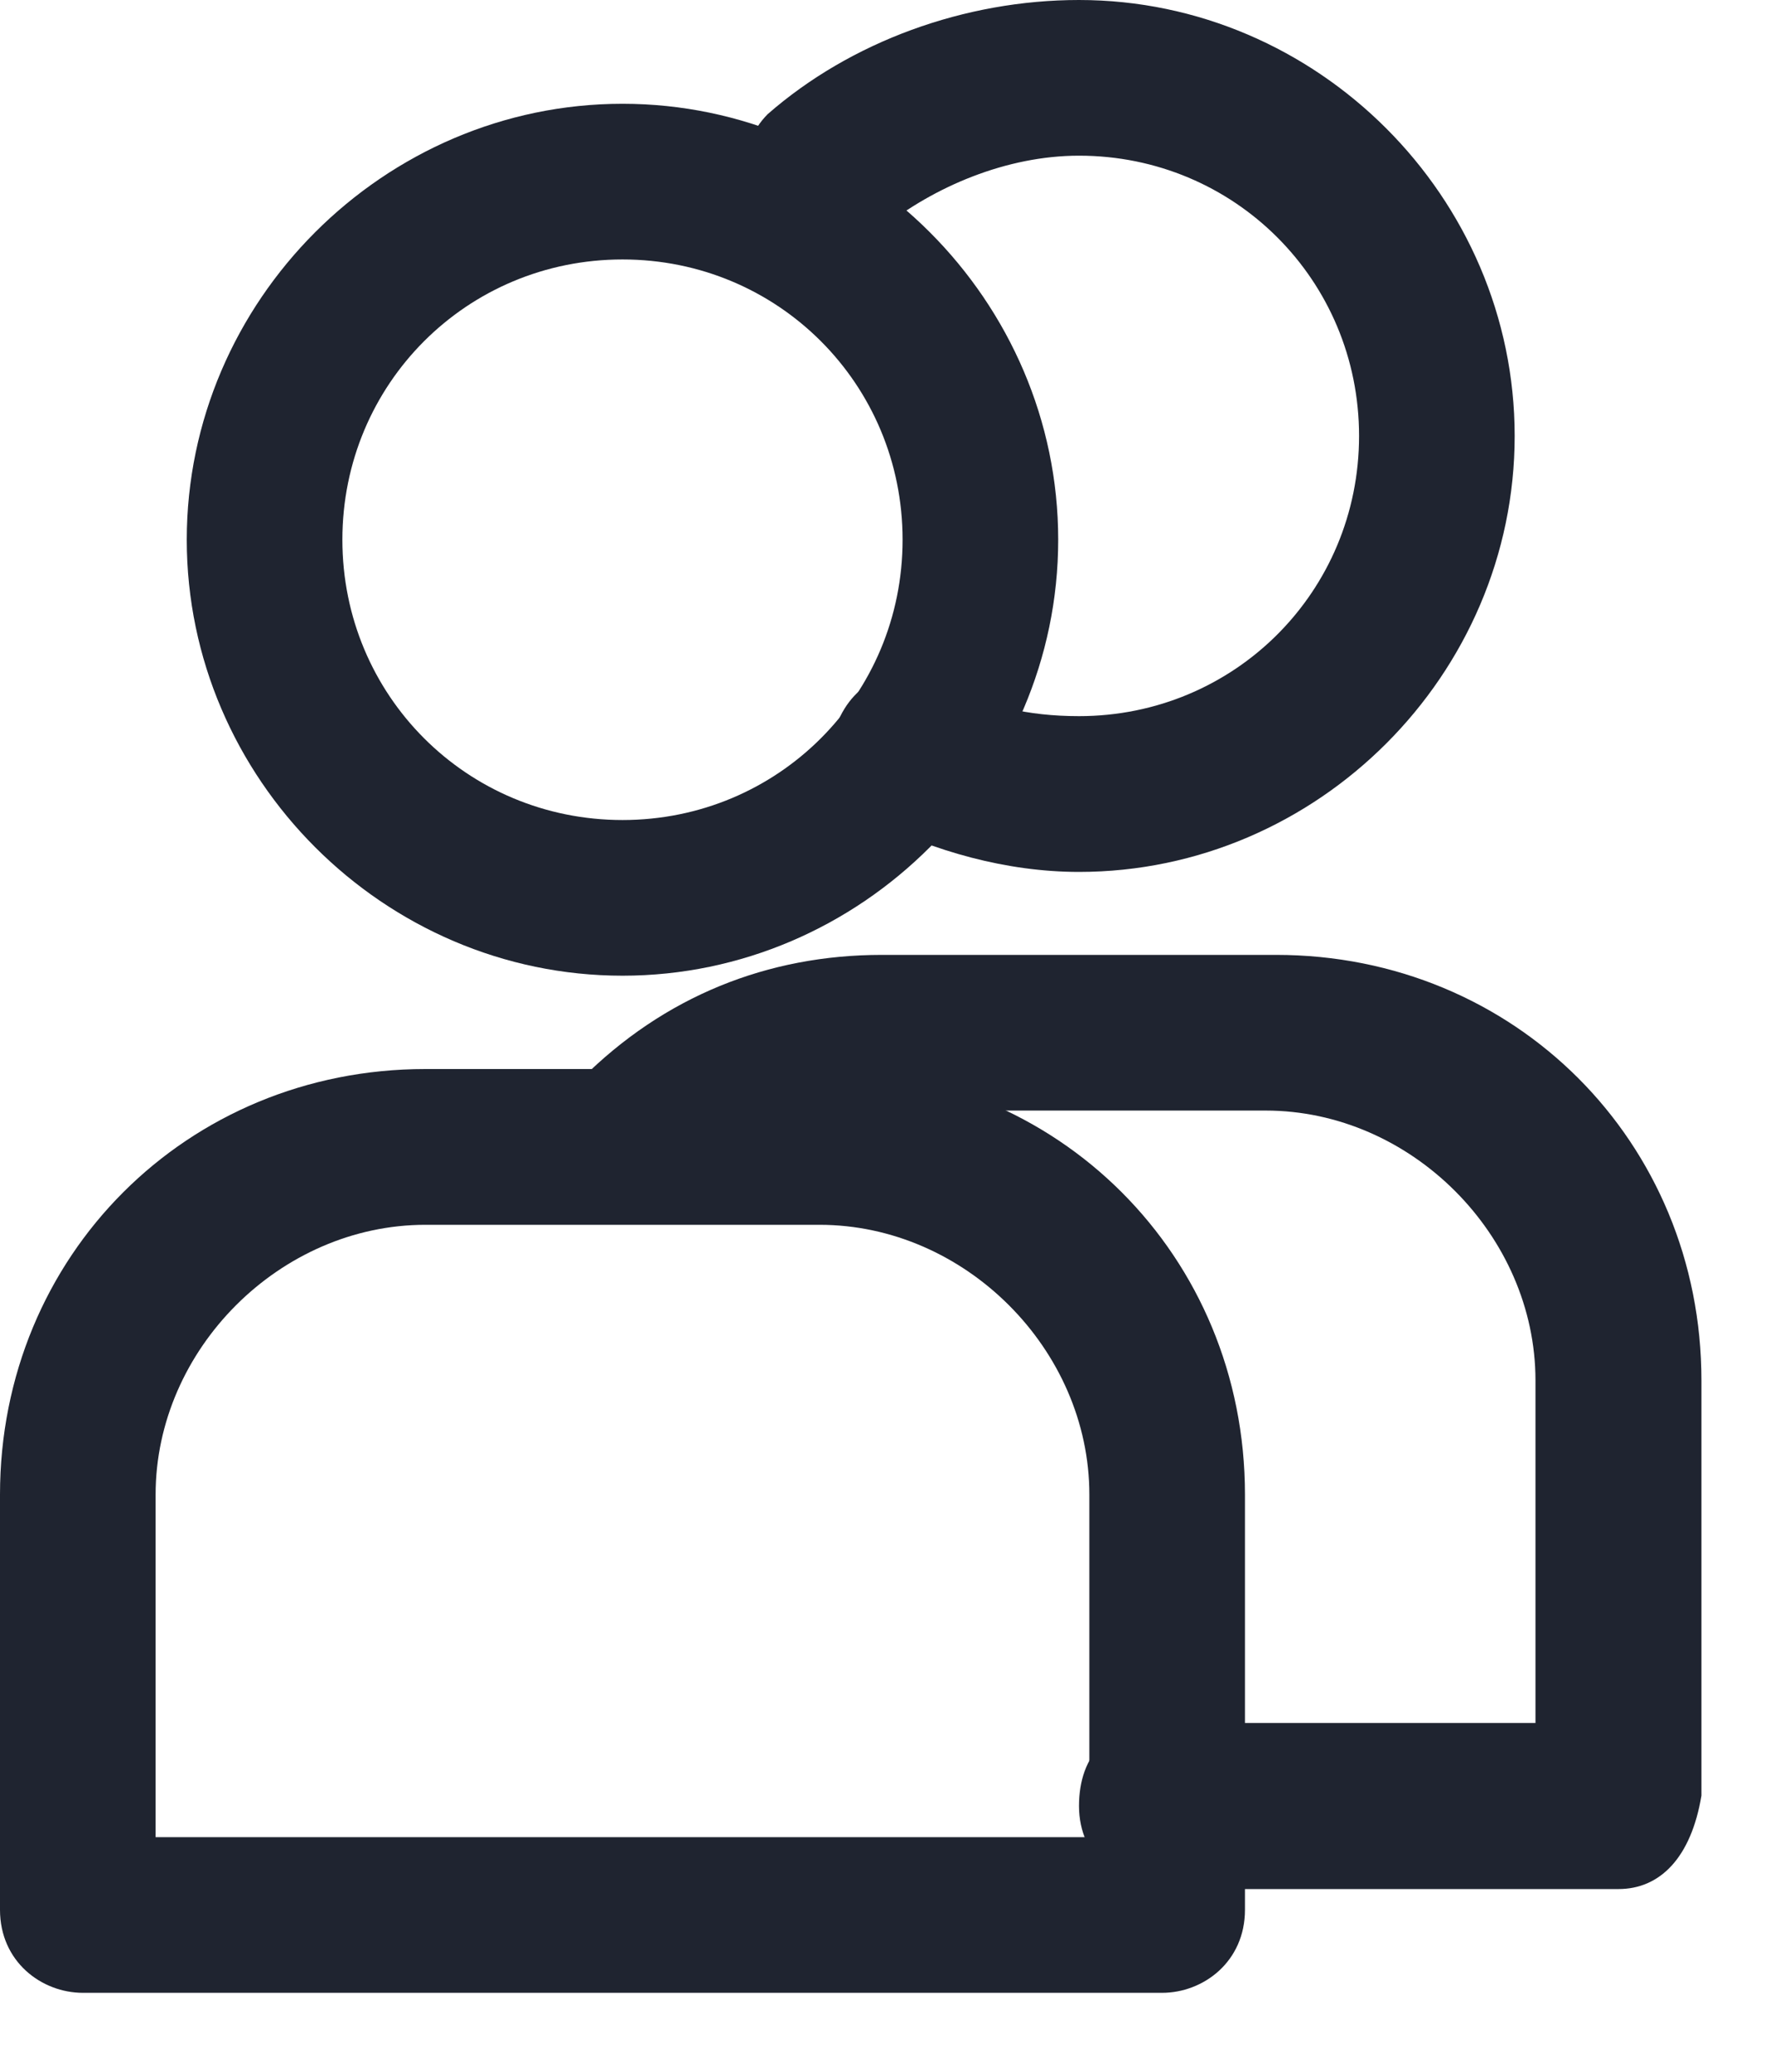 <svg width="18" height="21" viewBox="0 0 18 21" fill="none" xmlns="http://www.w3.org/2000/svg">
<path d="M6.313 9.89C3.893 9.89 1.894 7.891 1.894 5.471C1.894 3.051 3.893 1.052 6.313 1.052C8.732 1.052 10.731 3.051 10.731 5.471C10.731 7.891 8.732 9.89 6.313 9.89ZM6.313 2.63C4.734 2.63 3.472 3.893 3.472 5.471C3.472 7.049 4.734 8.312 6.313 8.312C7.891 8.312 9.153 7.049 9.153 5.471C9.153 3.893 7.891 2.63 6.313 2.63Z" fill="#1F2430"/>
<path d="M11.783 20.2H0.842C0.421 20.2 0 19.884 0 19.358V15.15C0 12.73 1.894 10.836 4.314 10.836H8.311C10.731 10.836 12.625 12.73 12.625 15.15V19.358C12.625 19.884 12.204 20.2 11.783 20.2ZM1.578 18.622H11.047V15.15C11.047 13.677 9.784 12.415 8.311 12.415H4.314C2.841 12.415 1.578 13.677 1.578 15.15V18.622Z" fill="#1F2430"/>
<path d="M10.942 8.838C10.205 8.838 9.469 8.627 8.838 8.311C8.417 8.101 8.311 7.68 8.522 7.259C8.732 6.839 9.153 6.733 9.574 6.944C9.995 7.154 10.416 7.259 10.942 7.259C12.52 7.259 13.782 5.997 13.782 4.419C13.782 2.841 12.52 1.578 10.942 1.578C10.205 1.578 9.469 1.894 8.943 2.315C8.627 2.63 8.101 2.63 7.785 2.315C7.47 1.999 7.47 1.473 7.785 1.157C8.627 0.421 9.784 0 10.942 0C13.361 0 15.36 1.999 15.36 4.419C15.36 6.839 13.361 8.838 10.942 8.838Z" fill="#1F2430"/>
<path d="M16.413 19.148H11.783C11.363 19.148 10.942 18.832 10.942 18.306C10.942 17.78 11.257 17.465 11.783 17.465H15.571V13.993C15.571 12.52 14.308 11.257 12.835 11.257H8.943C8.206 11.257 7.47 11.573 7.049 12.099C6.733 12.415 6.207 12.415 5.892 12.099C5.576 11.783 5.576 11.257 5.892 10.942C6.733 10.1 7.785 9.679 8.943 9.679H12.941C15.36 9.679 17.254 11.573 17.254 13.993V18.201C17.149 18.832 16.833 19.148 16.413 19.148Z" fill="#1F2430"/>
</svg>

